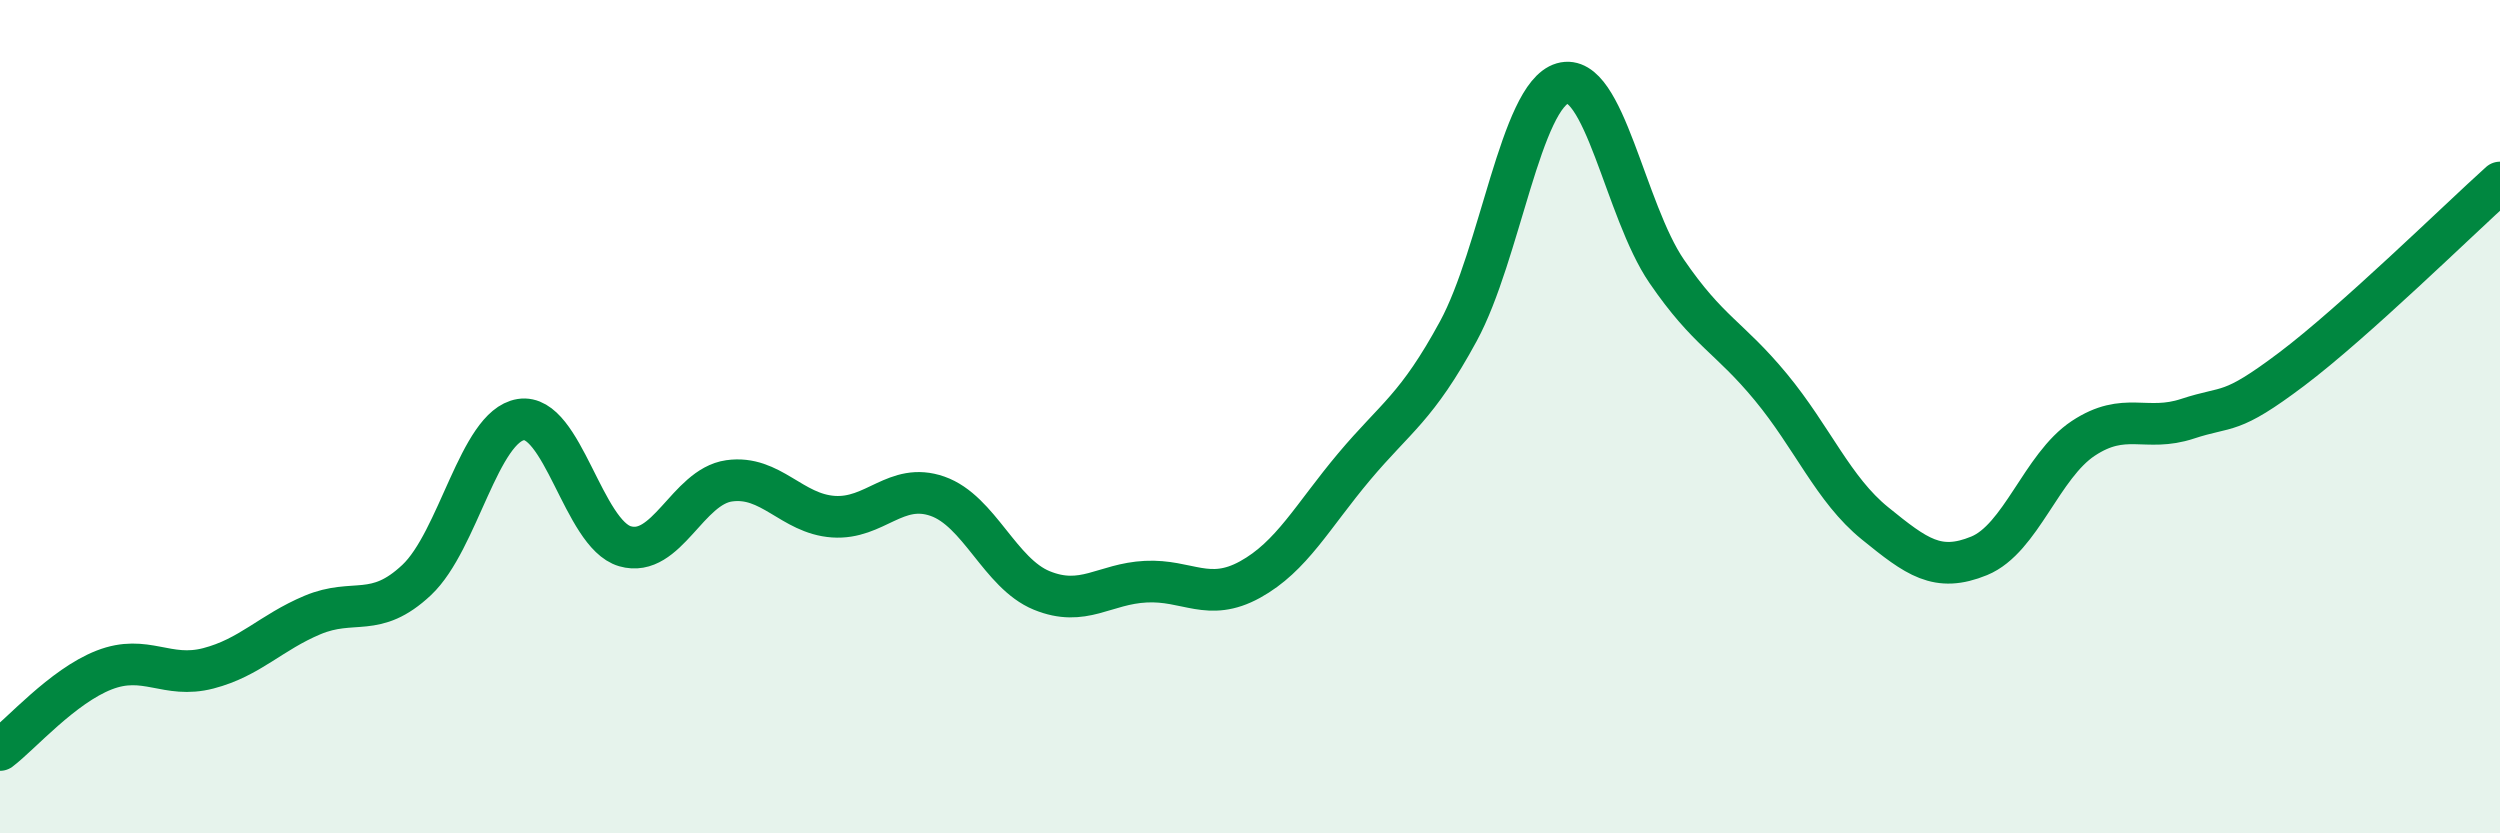 
    <svg width="60" height="20" viewBox="0 0 60 20" xmlns="http://www.w3.org/2000/svg">
      <path
        d="M 0,18 C 0.5,17.62 1.5,16.47 2.5,16.08 C 3.5,15.69 4,16.3 5,16.04 C 6,15.78 6.5,15.18 7.5,14.76 C 8.5,14.34 9,14.86 10,13.92 C 11,12.98 11.5,10.23 12.5,10.07 C 13.5,9.91 14,12.82 15,13.11 C 16,13.4 16.5,11.68 17.5,11.54 C 18.5,11.4 19,12.33 20,12.4 C 21,12.47 21.5,11.56 22.5,11.91 C 23.5,12.26 24,13.76 25,14.17 C 26,14.58 26.5,14.01 27.5,13.96 C 28.5,13.91 29,14.46 30,13.91 C 31,13.36 31.5,12.39 32.5,11.2 C 33.5,10.01 34,9.79 35,7.95 C 36,6.11 36.5,2.29 37.5,2 C 38.5,1.71 39,5.05 40,6.51 C 41,7.97 41.5,8.08 42.5,9.29 C 43.5,10.5 44,11.75 45,12.56 C 46,13.37 46.5,13.75 47.5,13.34 C 48.5,12.93 49,11.18 50,10.52 C 51,9.86 51.5,10.38 52.5,10.05 C 53.5,9.72 53.5,9.99 55,8.86 C 56.5,7.73 59,5.28 60,4.38L60 20L0 20Z"
        fill="#008740"
        opacity="0.1"
        stroke-linecap="round"
        stroke-linejoin="round"
      />
      <path
        d="M 0,18 C 0.5,17.62 1.5,16.47 2.5,16.08 C 3.5,15.69 4,16.3 5,16.04 C 6,15.78 6.5,15.18 7.5,14.76 C 8.5,14.34 9,14.86 10,13.92 C 11,12.98 11.5,10.23 12.5,10.07 C 13.5,9.91 14,12.82 15,13.11 C 16,13.4 16.5,11.68 17.5,11.54 C 18.5,11.4 19,12.33 20,12.4 C 21,12.47 21.5,11.56 22.5,11.91 C 23.5,12.26 24,13.76 25,14.17 C 26,14.58 26.5,14.01 27.5,13.96 C 28.5,13.91 29,14.46 30,13.91 C 31,13.36 31.5,12.39 32.5,11.2 C 33.5,10.01 34,9.79 35,7.95 C 36,6.11 36.5,2.29 37.5,2 C 38.5,1.71 39,5.05 40,6.51 C 41,7.97 41.5,8.08 42.5,9.29 C 43.5,10.5 44,11.75 45,12.56 C 46,13.37 46.5,13.75 47.5,13.34 C 48.5,12.93 49,11.18 50,10.52 C 51,9.86 51.5,10.38 52.5,10.05 C 53.5,9.72 53.5,9.99 55,8.86 C 56.5,7.73 59,5.28 60,4.38"
        stroke="#008740"
        stroke-width="1"
        fill="none"
        stroke-linecap="round"
        stroke-linejoin="round"
      />
    </svg>
  